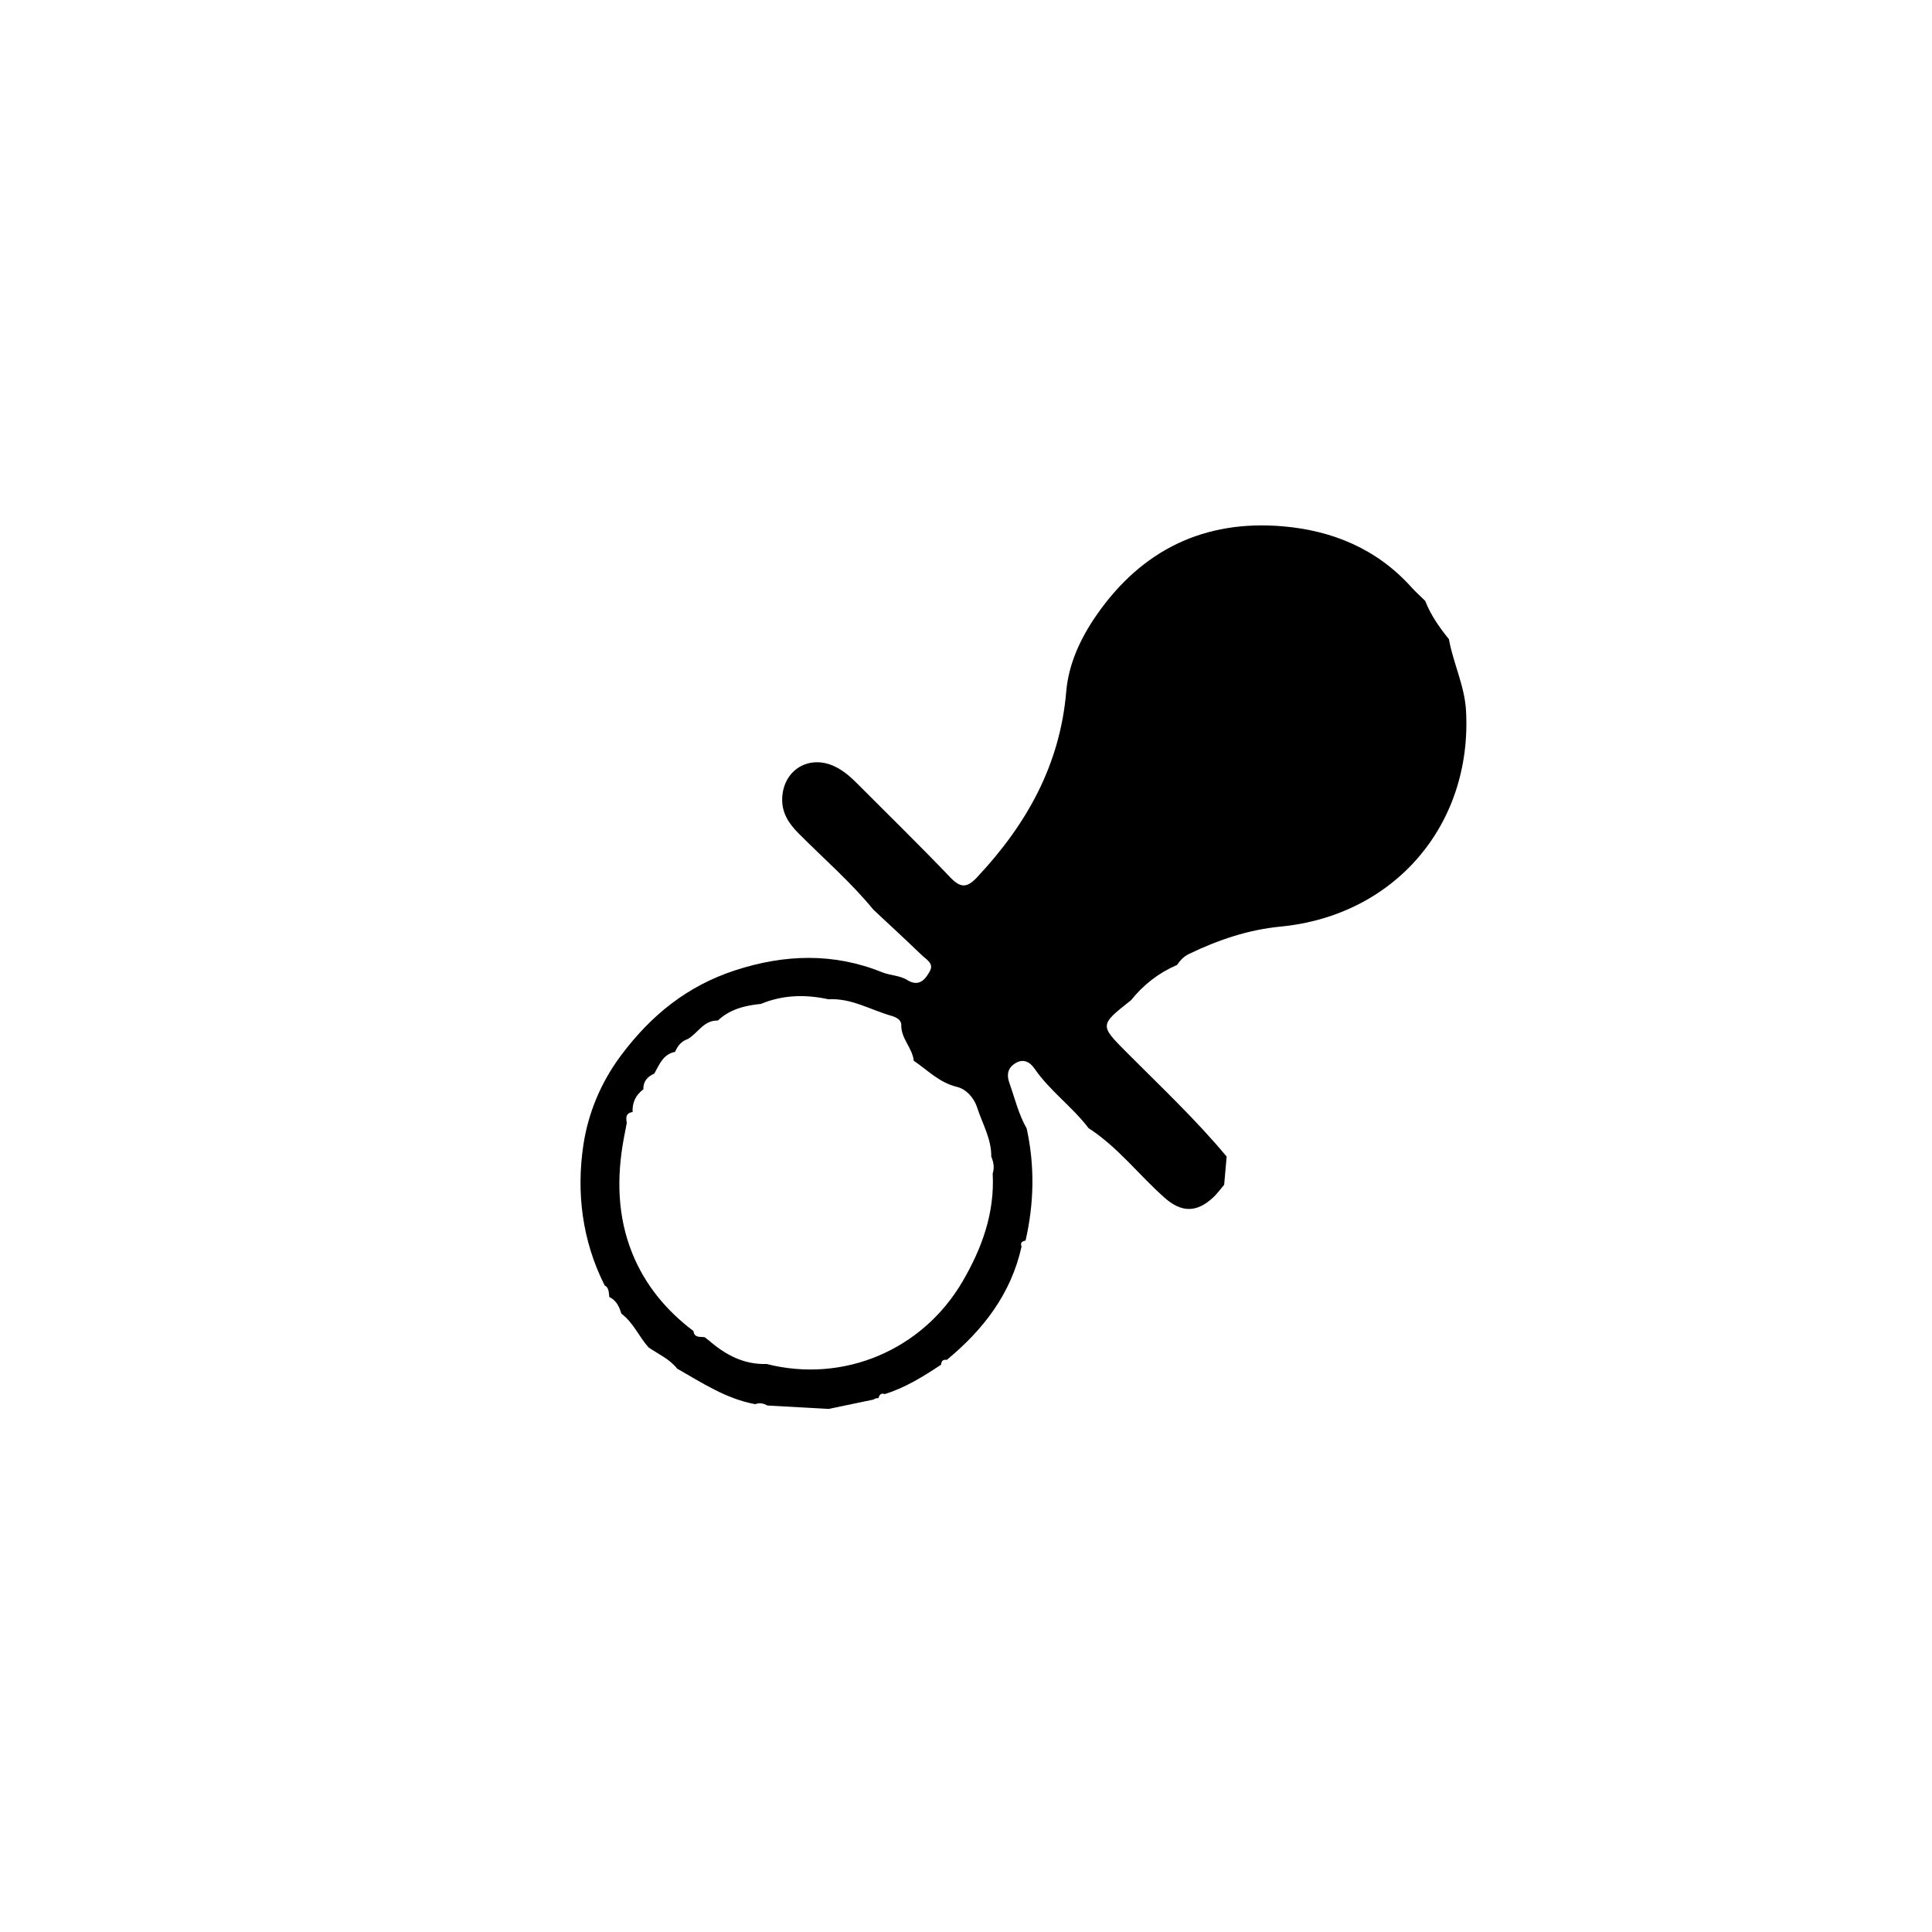 <?xml version="1.0" encoding="utf-8"?>
<!-- Generator: Adobe Illustrator 27.6.1, SVG Export Plug-In . SVG Version: 6.00 Build 0)  -->
<svg version="1.1" id="Layer_1" xmlns="http://www.w3.org/2000/svg" xmlns:xlink="http://www.w3.org/1999/xlink" x="0px" y="0px"
	 width="566.929px" height="566.929px" viewBox="0 0 566.929 566.929" enable-background="new 0 0 566.929 566.929"
	 xml:space="preserve">
<g id="gZ8IMP_00000072241642635054121020000001120334998081926809_">
	<g>
		<path d="M182.329,385.47c-0.612-2.022-1.451-3.881-3.512-4.86c-0.247-1.224,0.02-2.655-1.382-3.412
			c-6.618-13.094-8.357-27.349-6.231-41.332c1.386-9.112,5.016-18.137,11.075-26.226c8.872-11.845,19.479-20.358,33.472-24.918
			c14.451-4.709,28.886-5.176,43.074,0.571c2.549,1.033,5.374,0.89,7.666,2.457c3.401,1.881,5.157-0.533,6.418-2.877
			c1.172-2.179-1.152-3.365-2.424-4.593c-4.668-4.507-9.448-8.898-14.186-13.332c-6.631-8.09-14.536-14.937-21.888-22.322
			c-3.033-3.047-5.188-6.296-4.856-10.857c0.59-8.093,8.049-12.363,15.4-8.857c2.81,1.34,4.949,3.361,7.075,5.499
			c8.922,8.971,17.989,17.804,26.725,26.952c2.982,3.123,4.85,3.372,7.912,0.111c14.517-15.458,24.377-32.915,26.212-54.56
			c0.684-8.073,4.175-15.623,8.884-22.41c13.262-19.113,31.575-28.047,54.718-26.058c14.583,1.253,27.598,6.662,37.669,17.855
			c1.27,1.412,2.701,2.68,4.058,4.014c1.623,4.176,4.164,7.785,6.958,11.238c1.285,7.092,4.623,13.725,5.026,20.99
			c1.855,33.474-20.927,60.121-54.422,63.358c-9.529,0.921-18.346,3.924-26.89,8.037c-1.575,0.758-2.562,1.918-3.513,3.23
			c-5.372,2.312-9.836,5.804-13.488,10.352c-9.209,7.259-9.235,7.285-1.378,15.18c10.004,10.051,20.355,19.769,29.45,30.69
			c-0.244,2.757-0.487,5.514-0.731,8.271c-1.056,1.234-2.009,2.578-3.187,3.682c-4.812,4.51-9.29,4.55-14.259,0.157
			c-7.565-6.687-13.733-14.897-22.34-20.451c-4.783-6.293-11.381-10.937-15.885-17.498c-1.339-1.951-3.278-3.001-5.64-1.53
			c-2.189,1.362-2.576,3.342-1.734,5.71c1.604,4.511,2.7,9.213,5.099,13.423c2.395,10.986,2.177,21.946-0.332,32.883
			c-0.961,0.196-1.656,0.572-1.173,1.739c-3.069,13.884-11.225,24.423-21.945,33.277c-1.145-0.225-1.596,0.371-1.672,1.41
			c-5.208,3.445-10.49,6.75-16.524,8.617c-1.148-0.411-1.586,0.286-1.884,1.202c-0.516-0.049-0.978,0.084-1.389,0.4
			c-4.409,0.919-8.817,1.837-13.226,2.756c-5.967-0.333-11.934-0.666-17.902-1c-1.146-0.599-2.322-0.928-3.591-0.39
			c-8.524-1.551-15.609-6.257-22.933-10.437c-2.231-2.835-5.515-4.254-8.392-6.221l0.048,0.048
			C187.503,392.26,185.86,388.106,182.329,385.47z M201.803,304.911c-1.883,0.616-2.965,2.021-3.713,3.756
			c-3.541,0.681-4.594,3.736-6.092,6.367c-2.013,0.891-3.276,2.3-3.211,4.628c-2.246,1.658-3.287,3.885-3.158,6.665
			c-2.03,0.277-1.978,1.667-1.702,3.176c-0.304,1.575-0.62,3.148-0.909,4.725c-2.092,11.413-1.835,22.759,2.531,33.572
			c3.72,9.21,9.937,16.765,17.936,22.77c0.265,2.126,1.999,1.602,3.314,1.832c0.429,0.335,0.857,0.67,1.285,1.004
			c4.843,4.191,10.223,7.061,16.861,6.842c22.579,5.742,45.758-4.084,57.496-24.196c5.737-9.831,9.47-20.139,8.854-31.699
			c0.568-1.709,0.251-3.344-0.415-4.95c0.064-5.192-2.573-9.585-4.114-14.316c-1.039-3.192-3.385-5.525-5.929-6.139
			c-5.219-1.259-8.62-4.905-12.704-7.682c-0.392-3.779-3.771-6.489-3.665-10.517c0.038-1.449-1.483-2.264-2.82-2.64
			c-6.145-1.73-11.814-5.28-18.521-4.872c-6.745-1.469-13.38-1.335-19.841,1.353c-4.671,0.453-9.093,1.549-12.648,4.885
			C206.488,299.332,204.805,303.191,201.803,304.911z"/>
	</g>
</g>
</svg>
